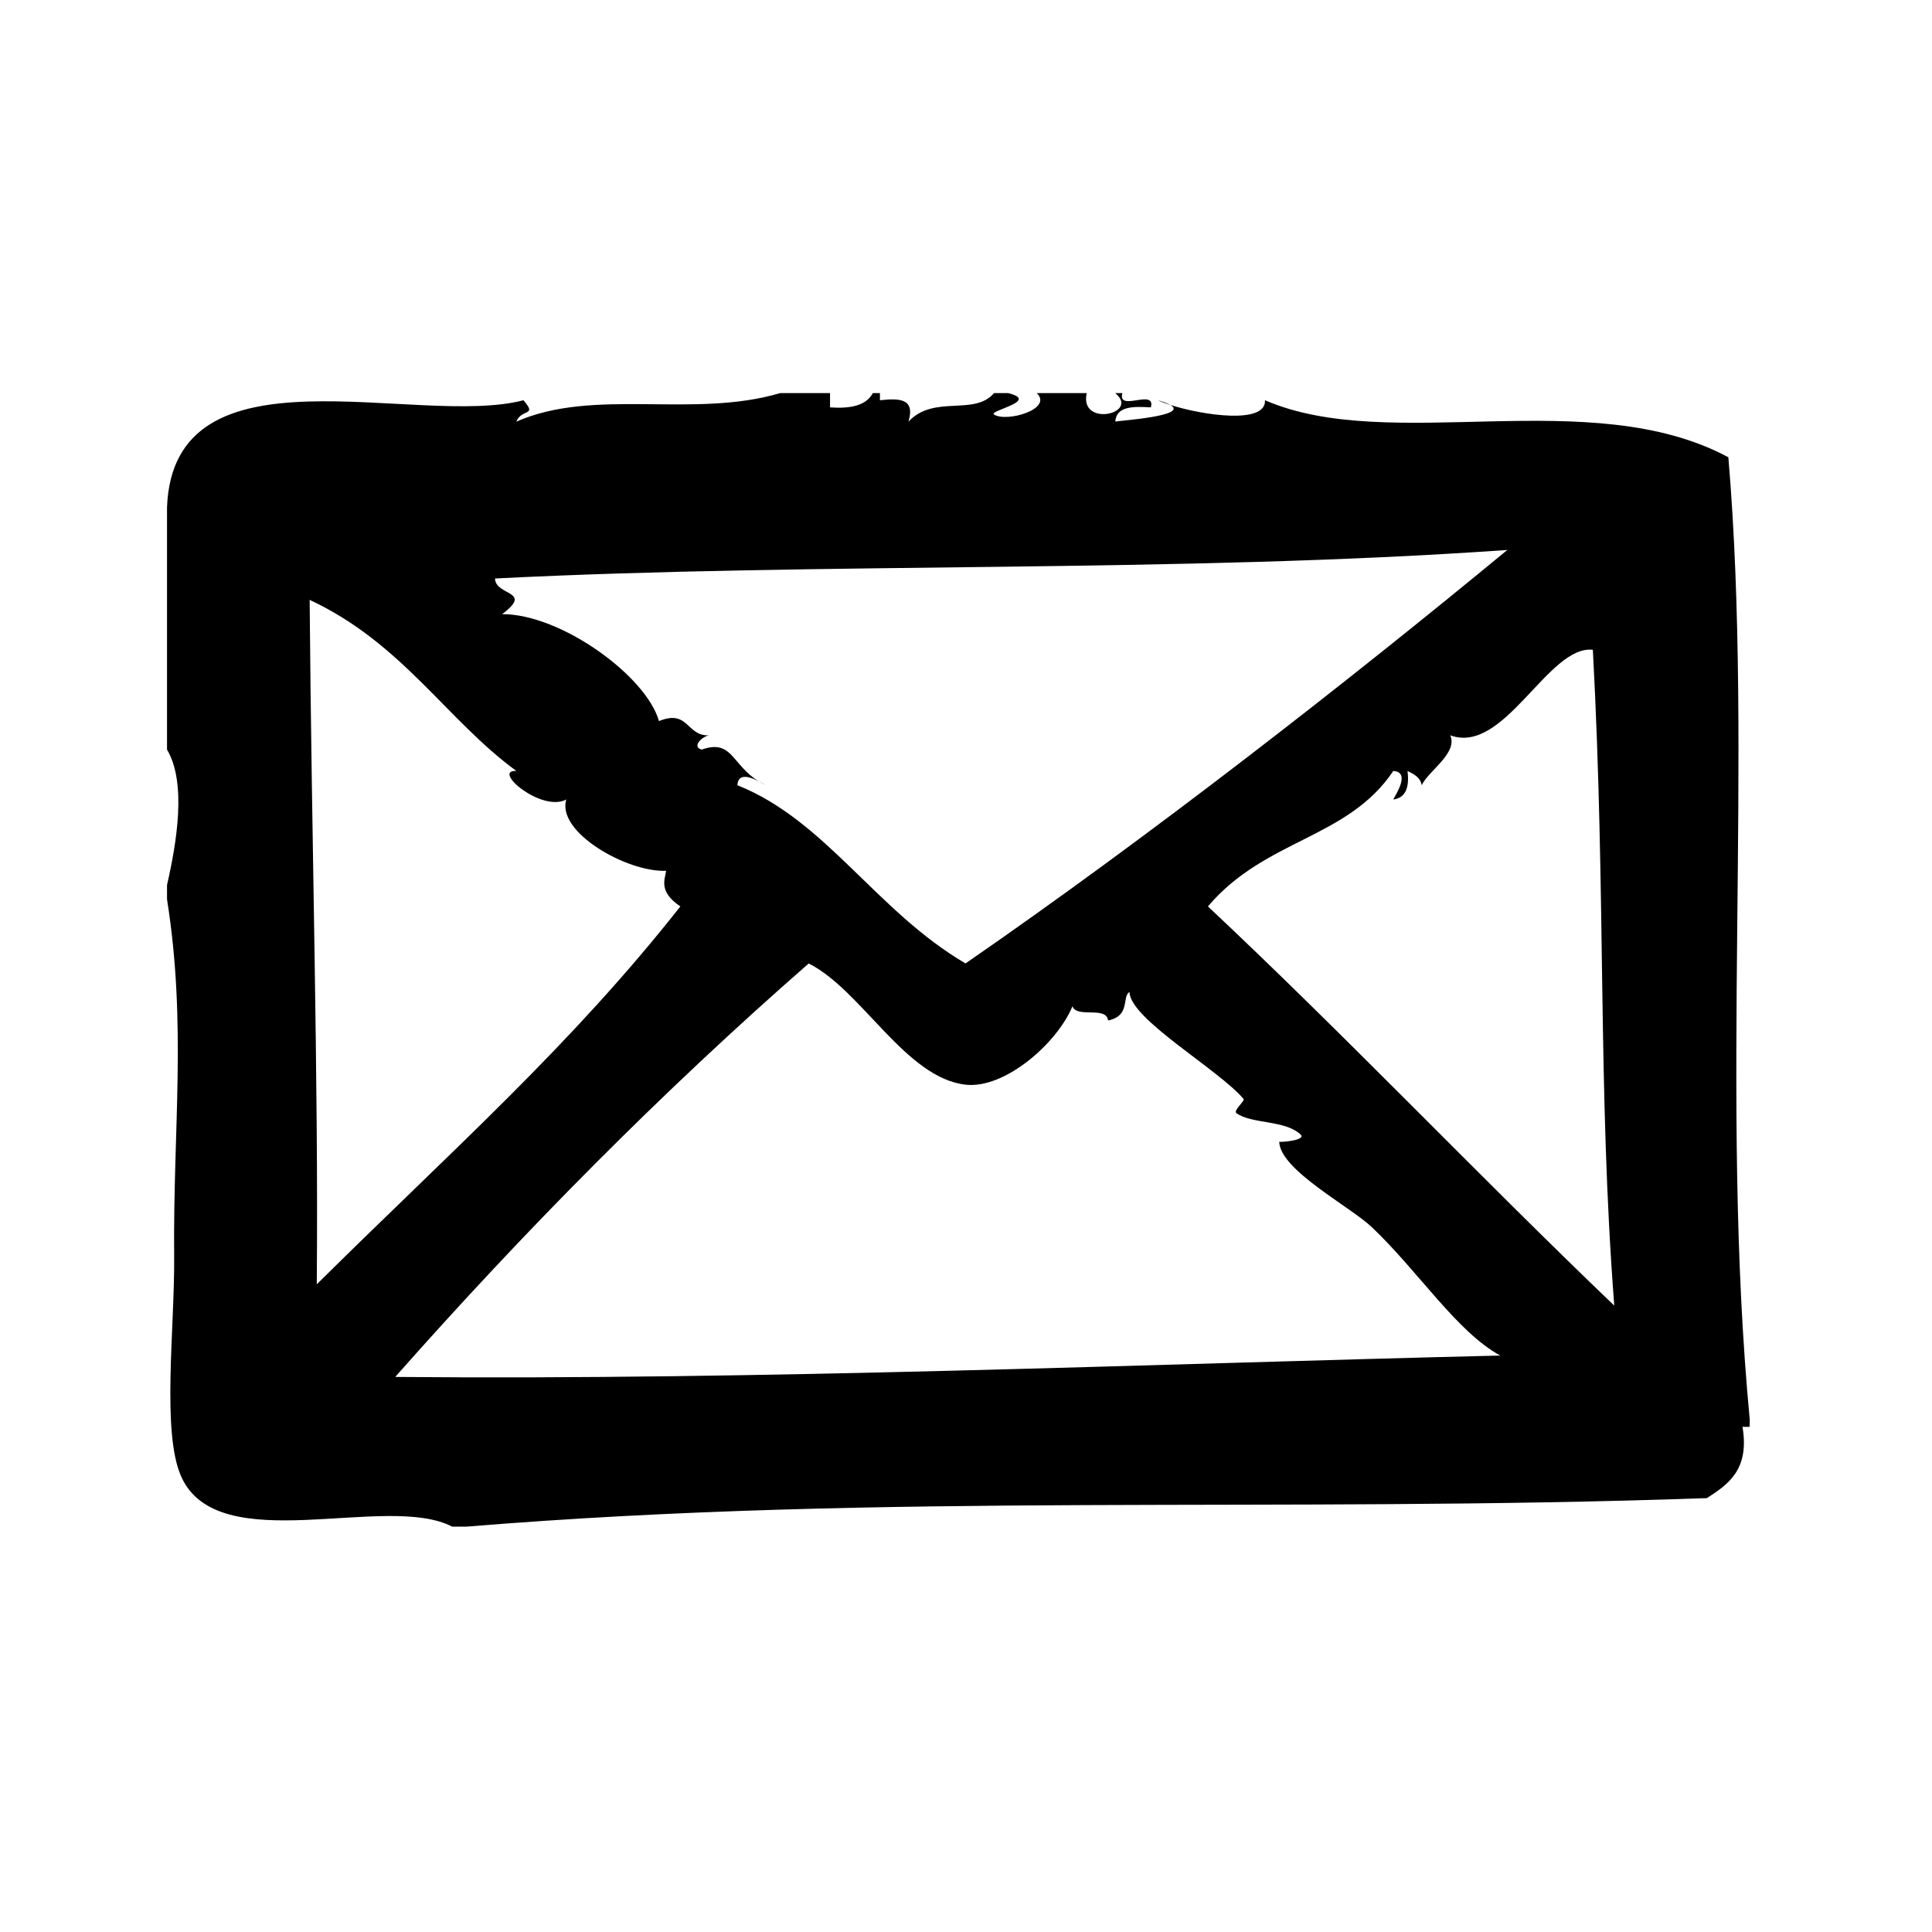 <?xml version="1.0" encoding="UTF-8"?>
<!-- Uploaded to: ICON Repo, www.svgrepo.com, Generator: ICON Repo Mixer Tools -->
<svg fill="#000000" width="800px" height="800px" version="1.1" viewBox="144 144 512 512" xmlns="http://www.w3.org/2000/svg">
 <g>
  <path d="m607.7 520.23c-8.047-84.945 1.078-175.58-5.668-255.05-36.652-19.656-89.504-0.676-122.8-15.113 0.371 6.465-16.469 4.008-25.082 1.242 5.211 3.016-14.328 4.195-14.594 4.426 0.277-4.125 4.754-4.055 9.438-3.777 1.355-5.133-8.902 1.355-7.559-3.777h-1.883c6.676 5.465-9.605 9.148-7.559 0h-13.234c4.394 4.258-8.086 7.816-11.336 5.668-1.551-1.031 12.281-3.551 3.777-5.668h-3.777c-5.273 6.164-15.918 0.309-22.672 7.559 1.898-6.305-2.621-6.195-7.559-5.668v-1.891h-1.891c-1.738 3.297-5.902 4.172-11.336 3.777v-3.777h-13.227c-23.113 6.824-49.246-1.535-69.902 7.559 1.418-3.566 5.644-1.316 1.891-5.668-28.332 7.375-92.742-15.91-94.465 28.34v64.234c5.25 8.816 2.543 24.742 0 35.895v3.777c5.273 33.266 1.574 60.82 1.891 94.465 0.172 19.23-3.379 46.871 1.891 58.566 9.879 21.98 54.363 4.133 71.793 13.227h3.777c111.79-9.18 214.52-3.519 328.73-7.559 5.738-3.707 11.32-7.566 9.438-18.887h1.891c0.027-0.625 0.027-1.262 0.027-1.895zm-64.238-230.49c-42.09 34.746-94.402 75.625-143.59 109.58-23.695-13.902-37.031-37.902-60.457-47.23 0.285-4.699 6.391-0.551 7.559 0-9.242-4.352-8.219-12.516-17.004-9.445-2.644-0.668-0.164-3.32 1.891-3.777-5.953 0.27-5.352-7-13.227-3.777-3.387-11.957-25.969-28.379-41.562-28.34 8.406-6.297-1.746-4.746-1.891-9.445 86.504-4.383 180.24-1.367 268.28-7.562zm-315.51 194.61c0.465-55.27-1.371-115.37-1.891-181.38 24.562 11.461 36.352 31.898 54.789 45.344-6.699-0.348 6.652 11.074 13.227 7.559-2.668 8.676 16.152 19.348 26.449 18.895-0.262 2.211-2.148 5.473 3.777 9.445-29.227 37.105-60.277 64.398-96.352 100.14zm20.781 24.551c34.281-38.762 70.605-75.5 109.58-109.57 13.988 6.992 25.648 30.293 41.562 32.117 10.336 1.18 24.215-10.855 28.34-20.781 1.148 3.258 8.965-0.148 9.445 3.769 6.047-1.273 3.566-6.273 5.668-7.551 0.102 7.156 23.562 20.484 30.23 28.34 0.441 0.512-2.816 3.094-1.891 3.769 4 2.93 12.965 1.777 17.004 5.676 1.637 1.566-5.66 2.109-5.668 1.883 0.211 7.519 18.656 17.074 24.562 22.672 12.312 11.676 22.531 27.742 34.008 34.008-95.152 2.285-195.46 6.551-292.84 5.668zm215.38-124.69c15.191-17.941 37.039-17.871 49.121-35.895 4.707 0.285 0.551 6.391 0 7.559 3.328-0.457 4.305-3.25 3.777-7.559 1.684 0.836 3.379 1.652 3.769 3.777 1.66-3.738 9.621-8.461 7.559-13.227 14.359 5.289 25.93-23.992 37.785-22.672 3.566 66.418 1.219 115.96 5.676 173.81-36.352-34.809-70.98-71.34-107.69-105.8z"/>
  <path d="m454.15 251.32c-0.668-0.387-1.691-0.797-3.266-1.242 0.836 0.398 1.961 0.824 3.266 1.242z"/>
 </g>
</svg>
